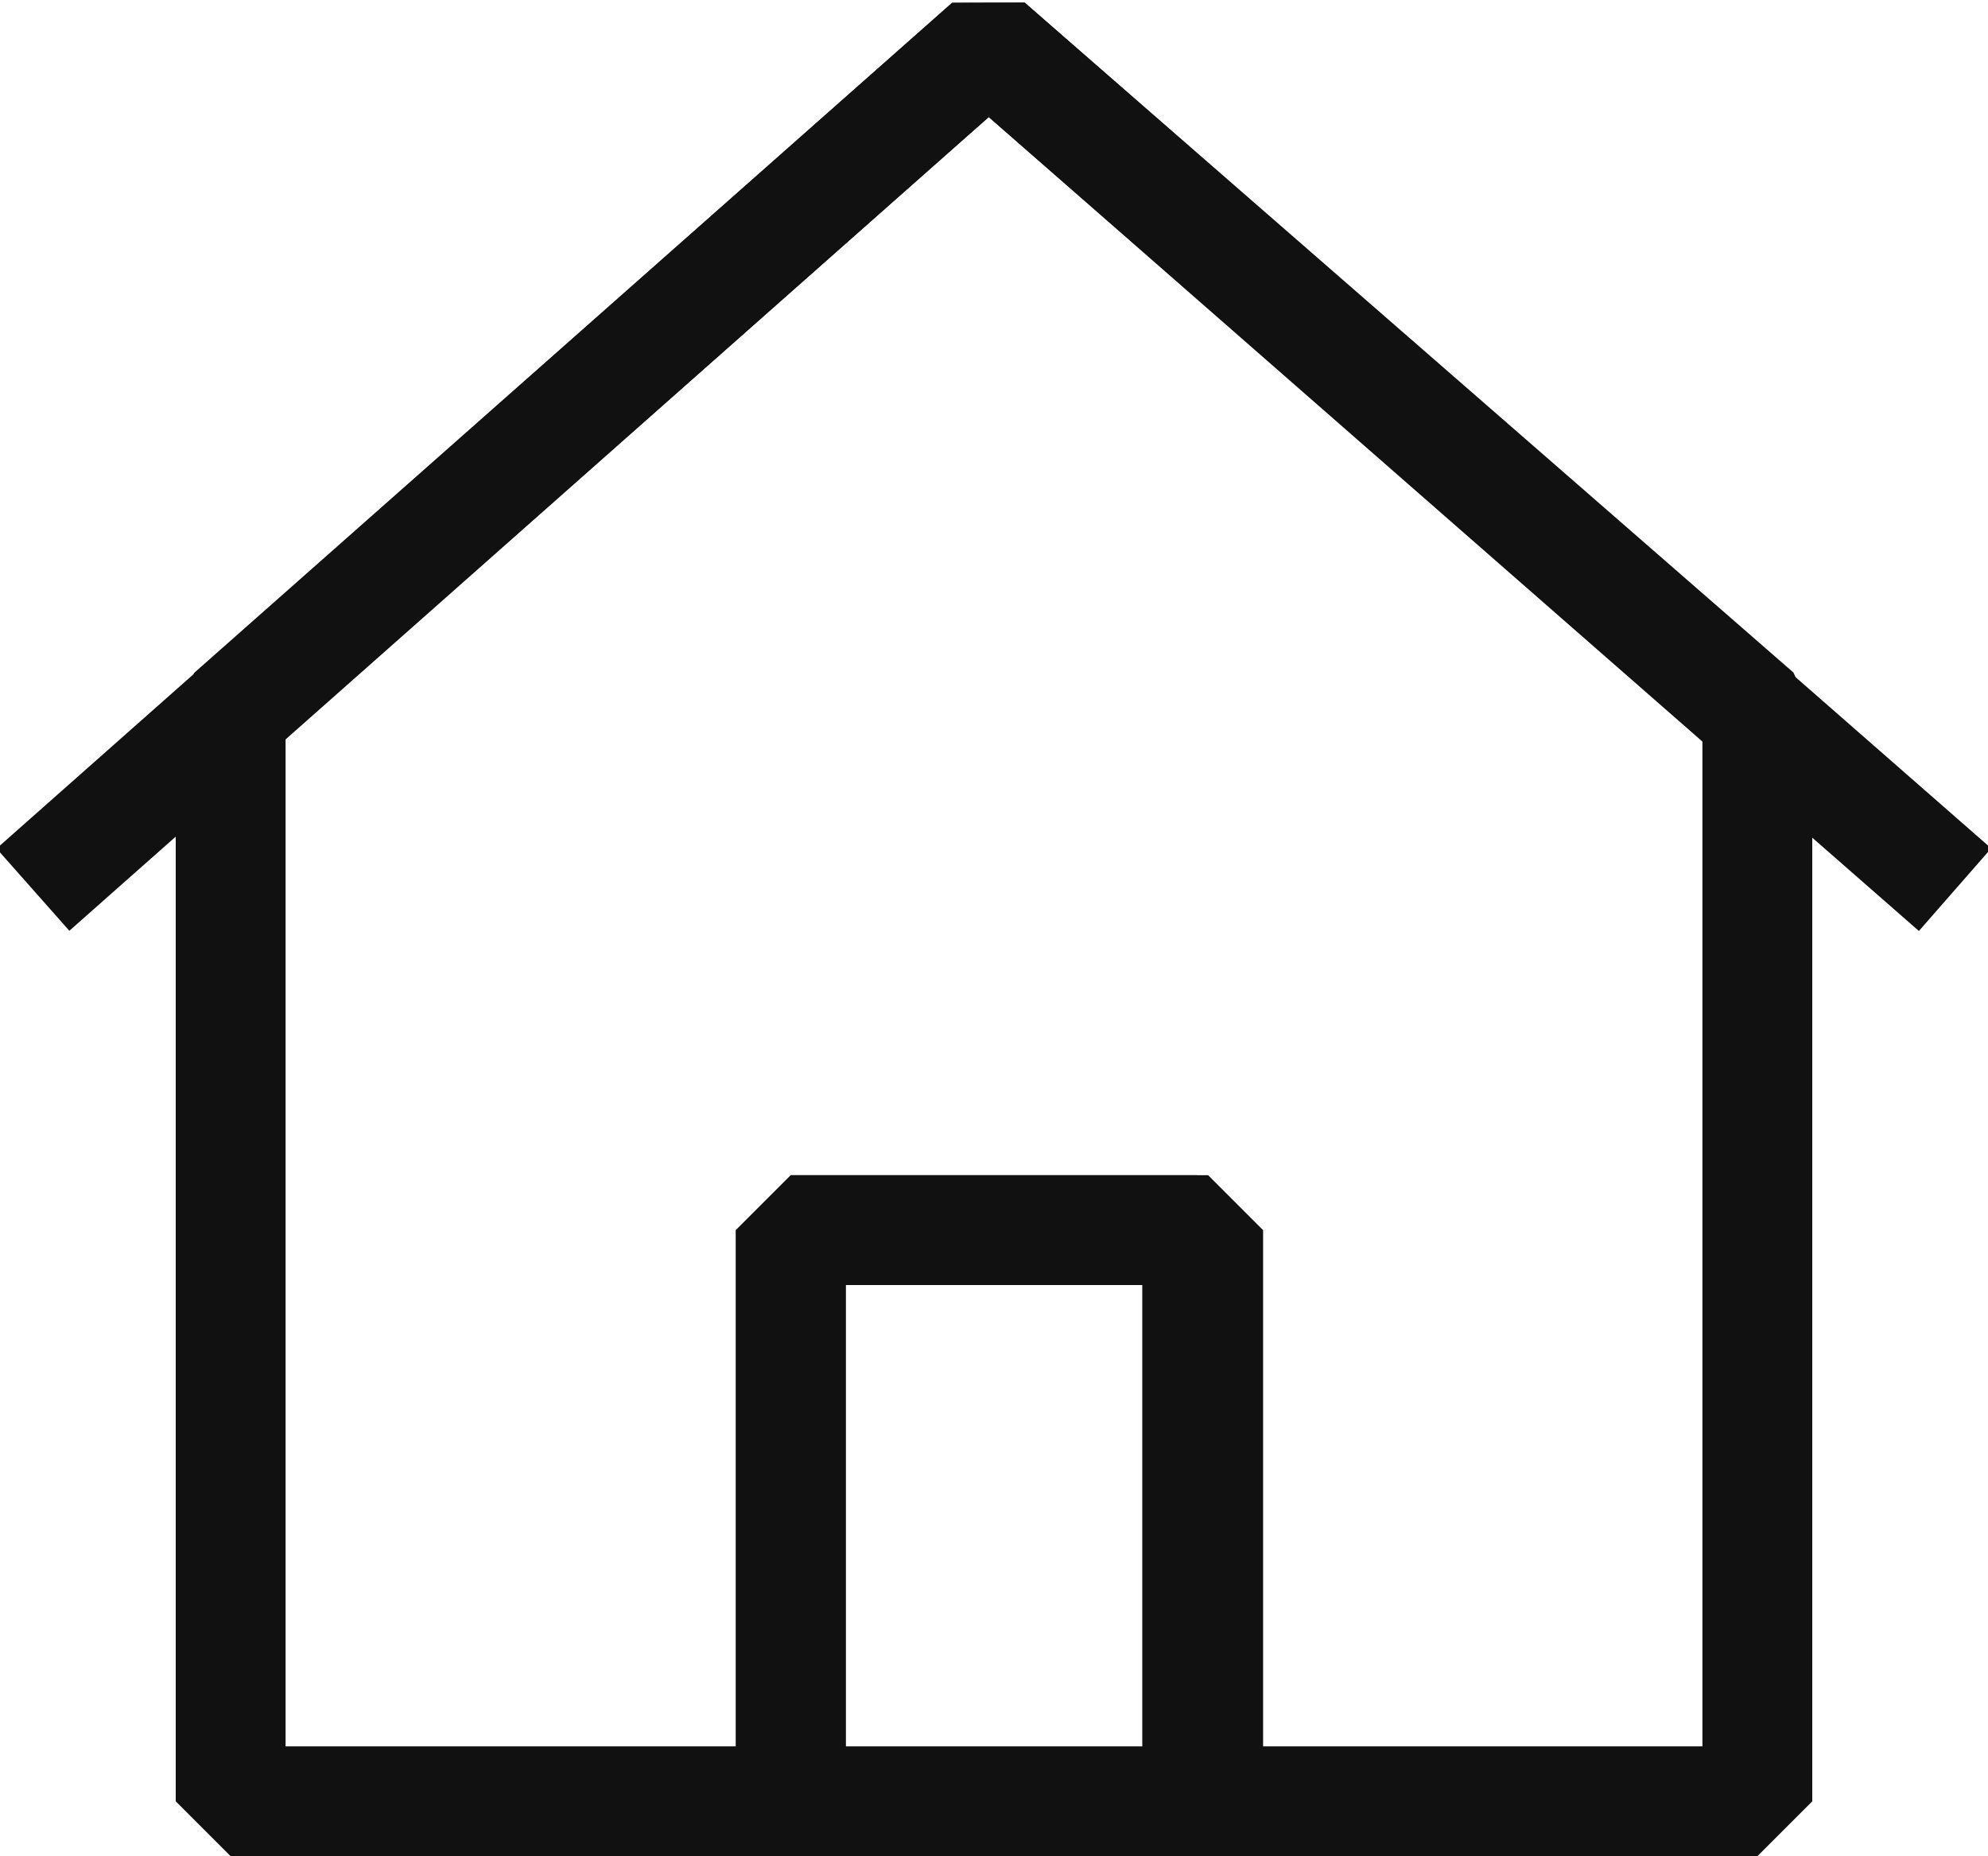 <?xml version="1.0" encoding="utf-8"?>
<!-- Generator: Adobe Illustrator 27.4.0, SVG Export Plug-In . SVG Version: 6.00 Build 0)  -->
<svg version="1.1" id="레이어_1" xmlns="http://www.w3.org/2000/svg" xmlns:xlink="http://www.w3.org/1999/xlink" x="0px"
	 y="0px" width="18.1px" height="16.9px" viewBox="0 0 18.1 16.9" style="enable-background:new 0 0 18.1 16.9;"
	 xml:space="preserve">
<style type="text/css">
	.st0{fill:none;stroke:#111111;stroke-linejoin:bevel;stroke-miterlimit:10;}
</style>
<polygon class="st0" points="9,0.4 2.1,6.5 2.1,16.4 7.2,16.4 7.2,11.2 10.9,11.2 10.9,16.4 16,16.4 16,6.5 "/>
<rect x="7.2" y="11.2" class="st0" width="3.8" height="5.2"/>
<polyline class="st0" points="17.8,8.1 9,0.4 0.3,8.1 "/>
</svg>

